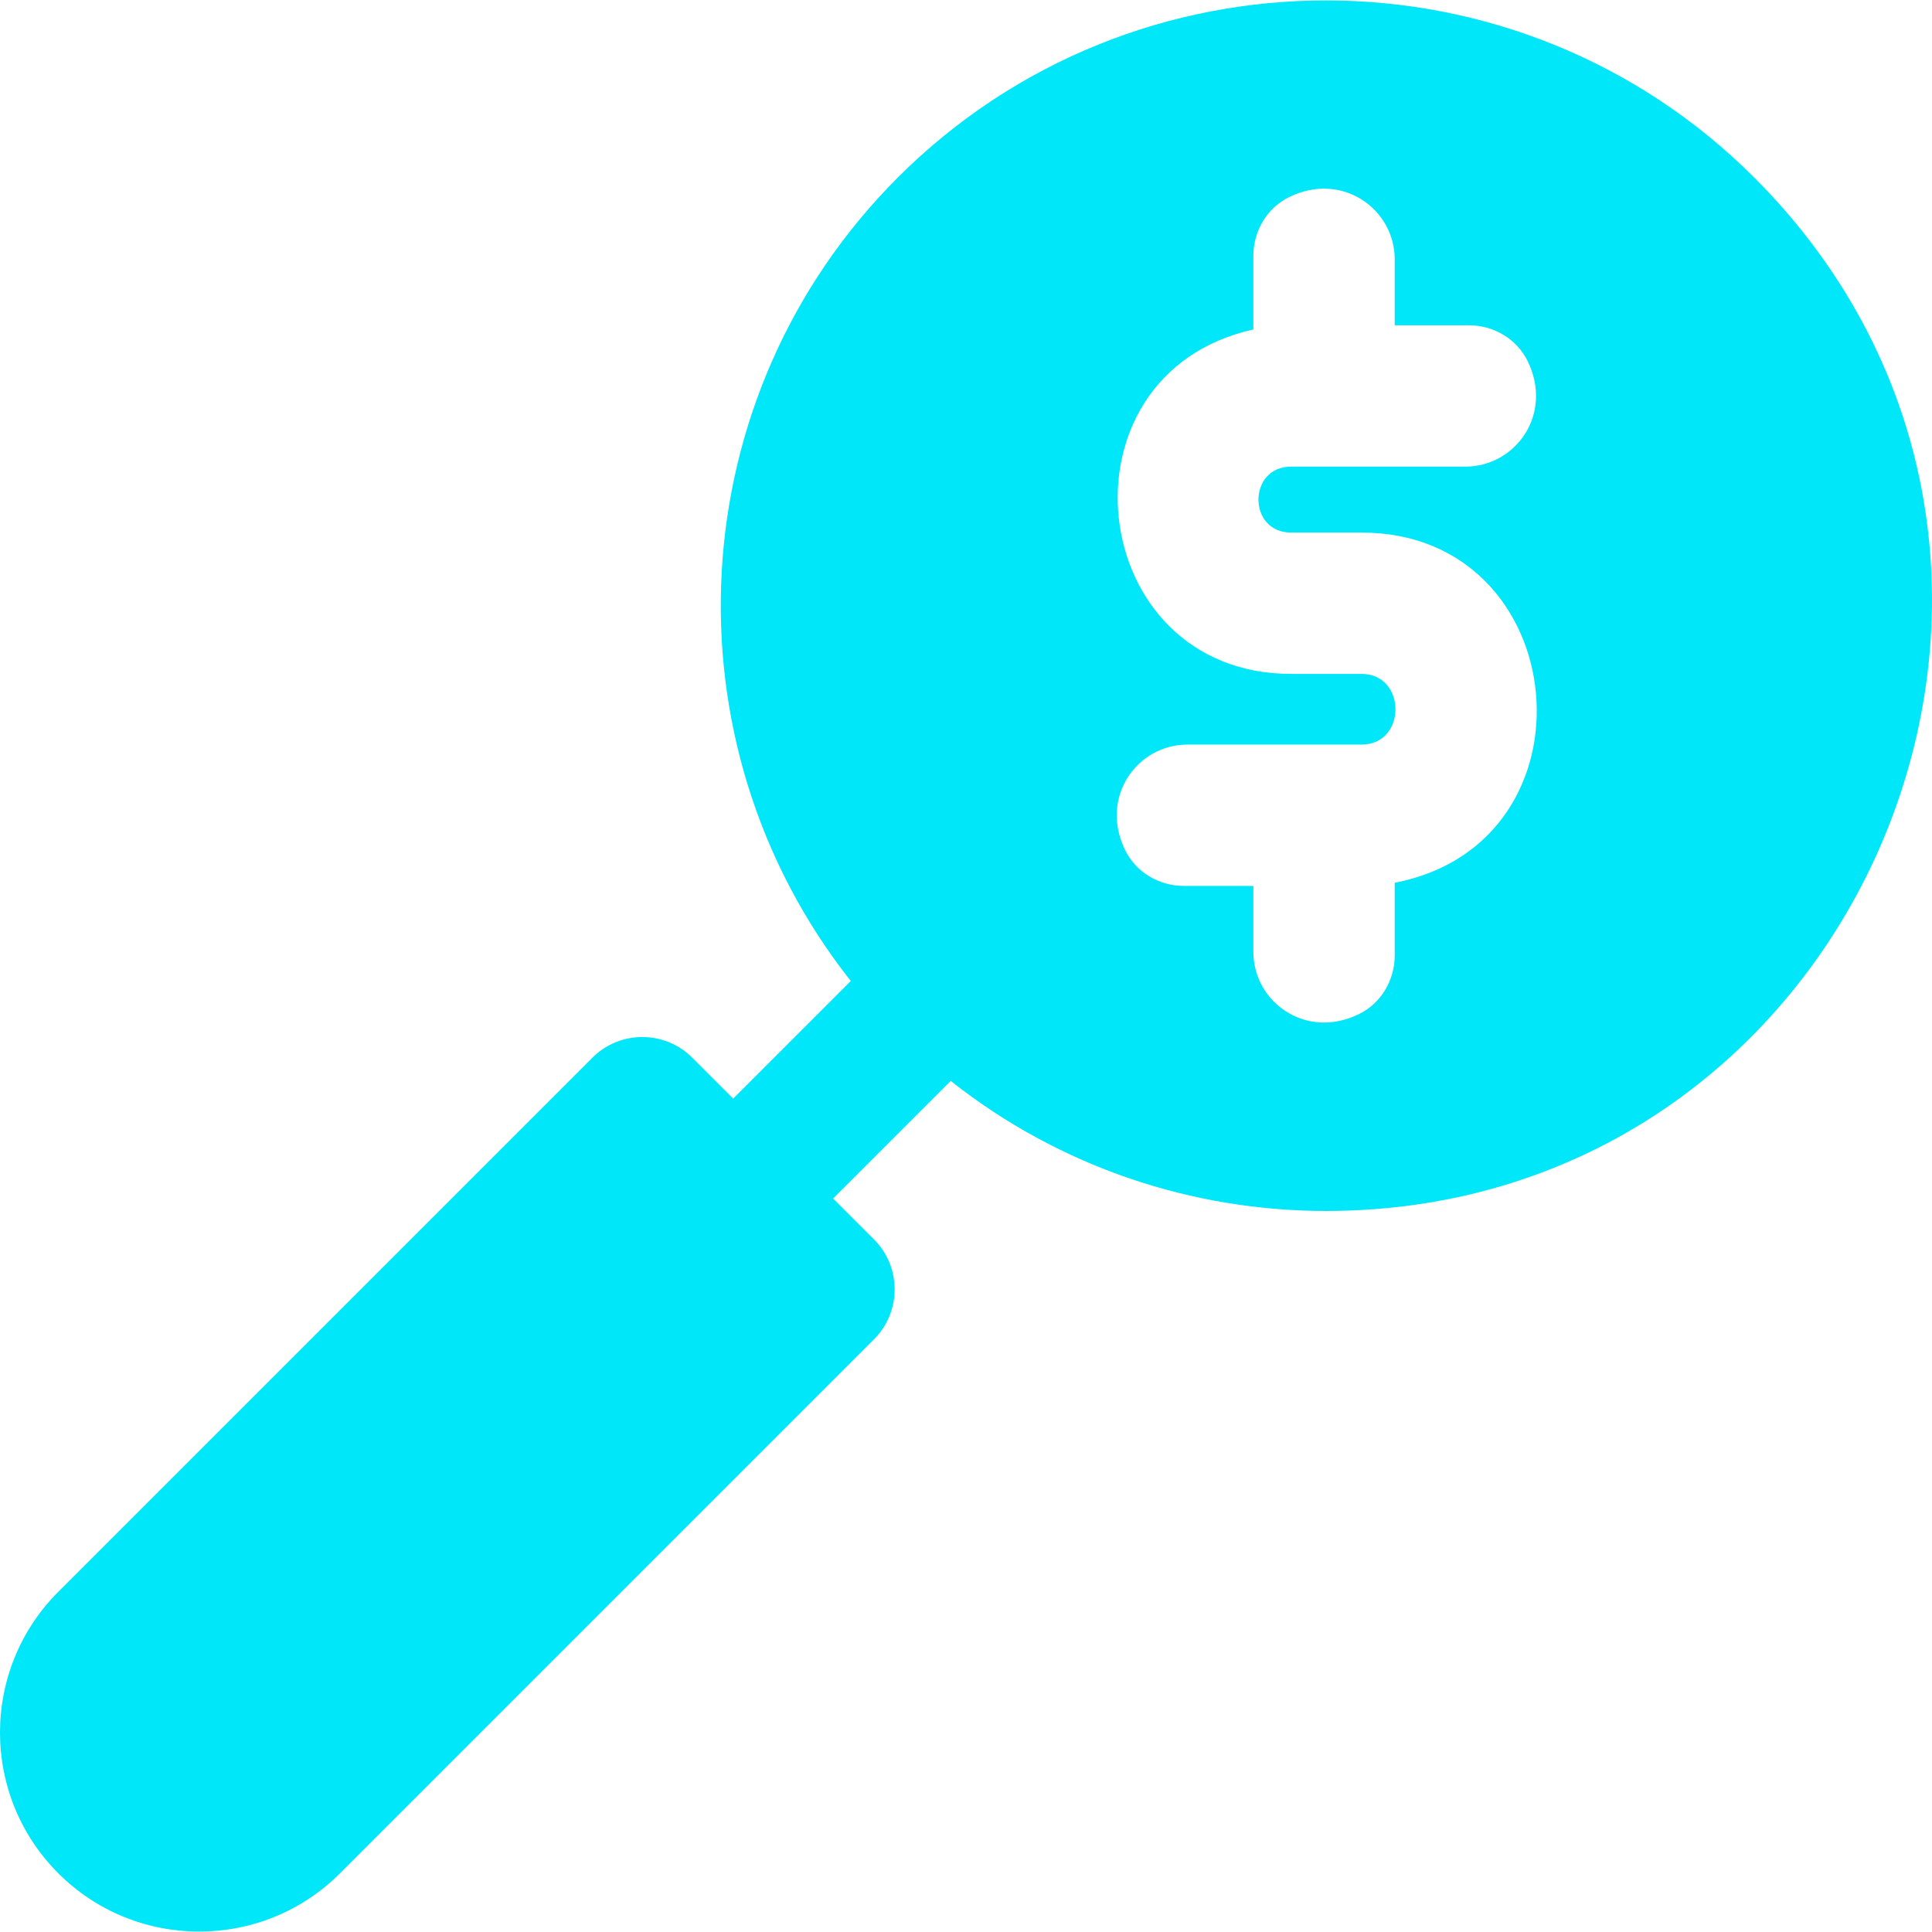 <svg xmlns="http://www.w3.org/2000/svg" xmlns:xlink="http://www.w3.org/1999/xlink" fill="#00E7F9" height="800px" width="800px" id="Layer_1" viewBox="0 0 511.999 511.999" xml:space="preserve"><g id="SVGRepo_bgCarrier" stroke-width="0"></g><g id="SVGRepo_tracerCarrier" stroke-linecap="round" stroke-linejoin="round"></g><g id="SVGRepo_iconCarrier"> <g> <g> <path d="M464.882,47.041c-62.57-62.571-164.379-62.571-226.948,0c-58.09,58.09-62.237,149.997-12.465,212.93l-31.167,31.167 l-10.831-10.829c-7.312-7.312-19.17-7.314-26.484,0L15.469,421.829c-20.626,20.625-20.623,54.005,0,74.626 c20.573,20.576,54.055,20.574,74.625,0l141.52-141.52c7.314-7.312,7.307-19.176,0-26.484l-10.829-10.828l31.167-31.167 c29.041,22.968,64.245,34.463,99.456,34.463C493.57,320.918,565.896,148.057,464.882,47.041z M369.611,233.935v19.274 c0,6.552-3.604,12.676-9.492,15.55c-14.075,6.873-27.962-3.194-27.962-16.505v-17.479h-18.432c-6.552,0-12.676-3.604-15.55-9.492 c-6.873-14.075,3.194-27.962,16.505-27.962h46.168c11.965,0,11.938-18.727,0-18.727h-18.681c-54.852,0-63.58-79.396-10.01-91.282 V67.773c0-6.552,3.604-12.676,9.492-15.55c14.075-6.873,27.962,3.194,27.962,16.505v17.479h19.681 c6.552,0,12.676,3.604,15.55,9.492c6.873,14.075-3.194,27.962-16.505,27.962h-46.171c-11.548,0-11.551,17.479,0,17.479h18.681 C417.109,141.141,424.818,223.338,369.611,233.935z"></path> </g> </g> </g></svg>